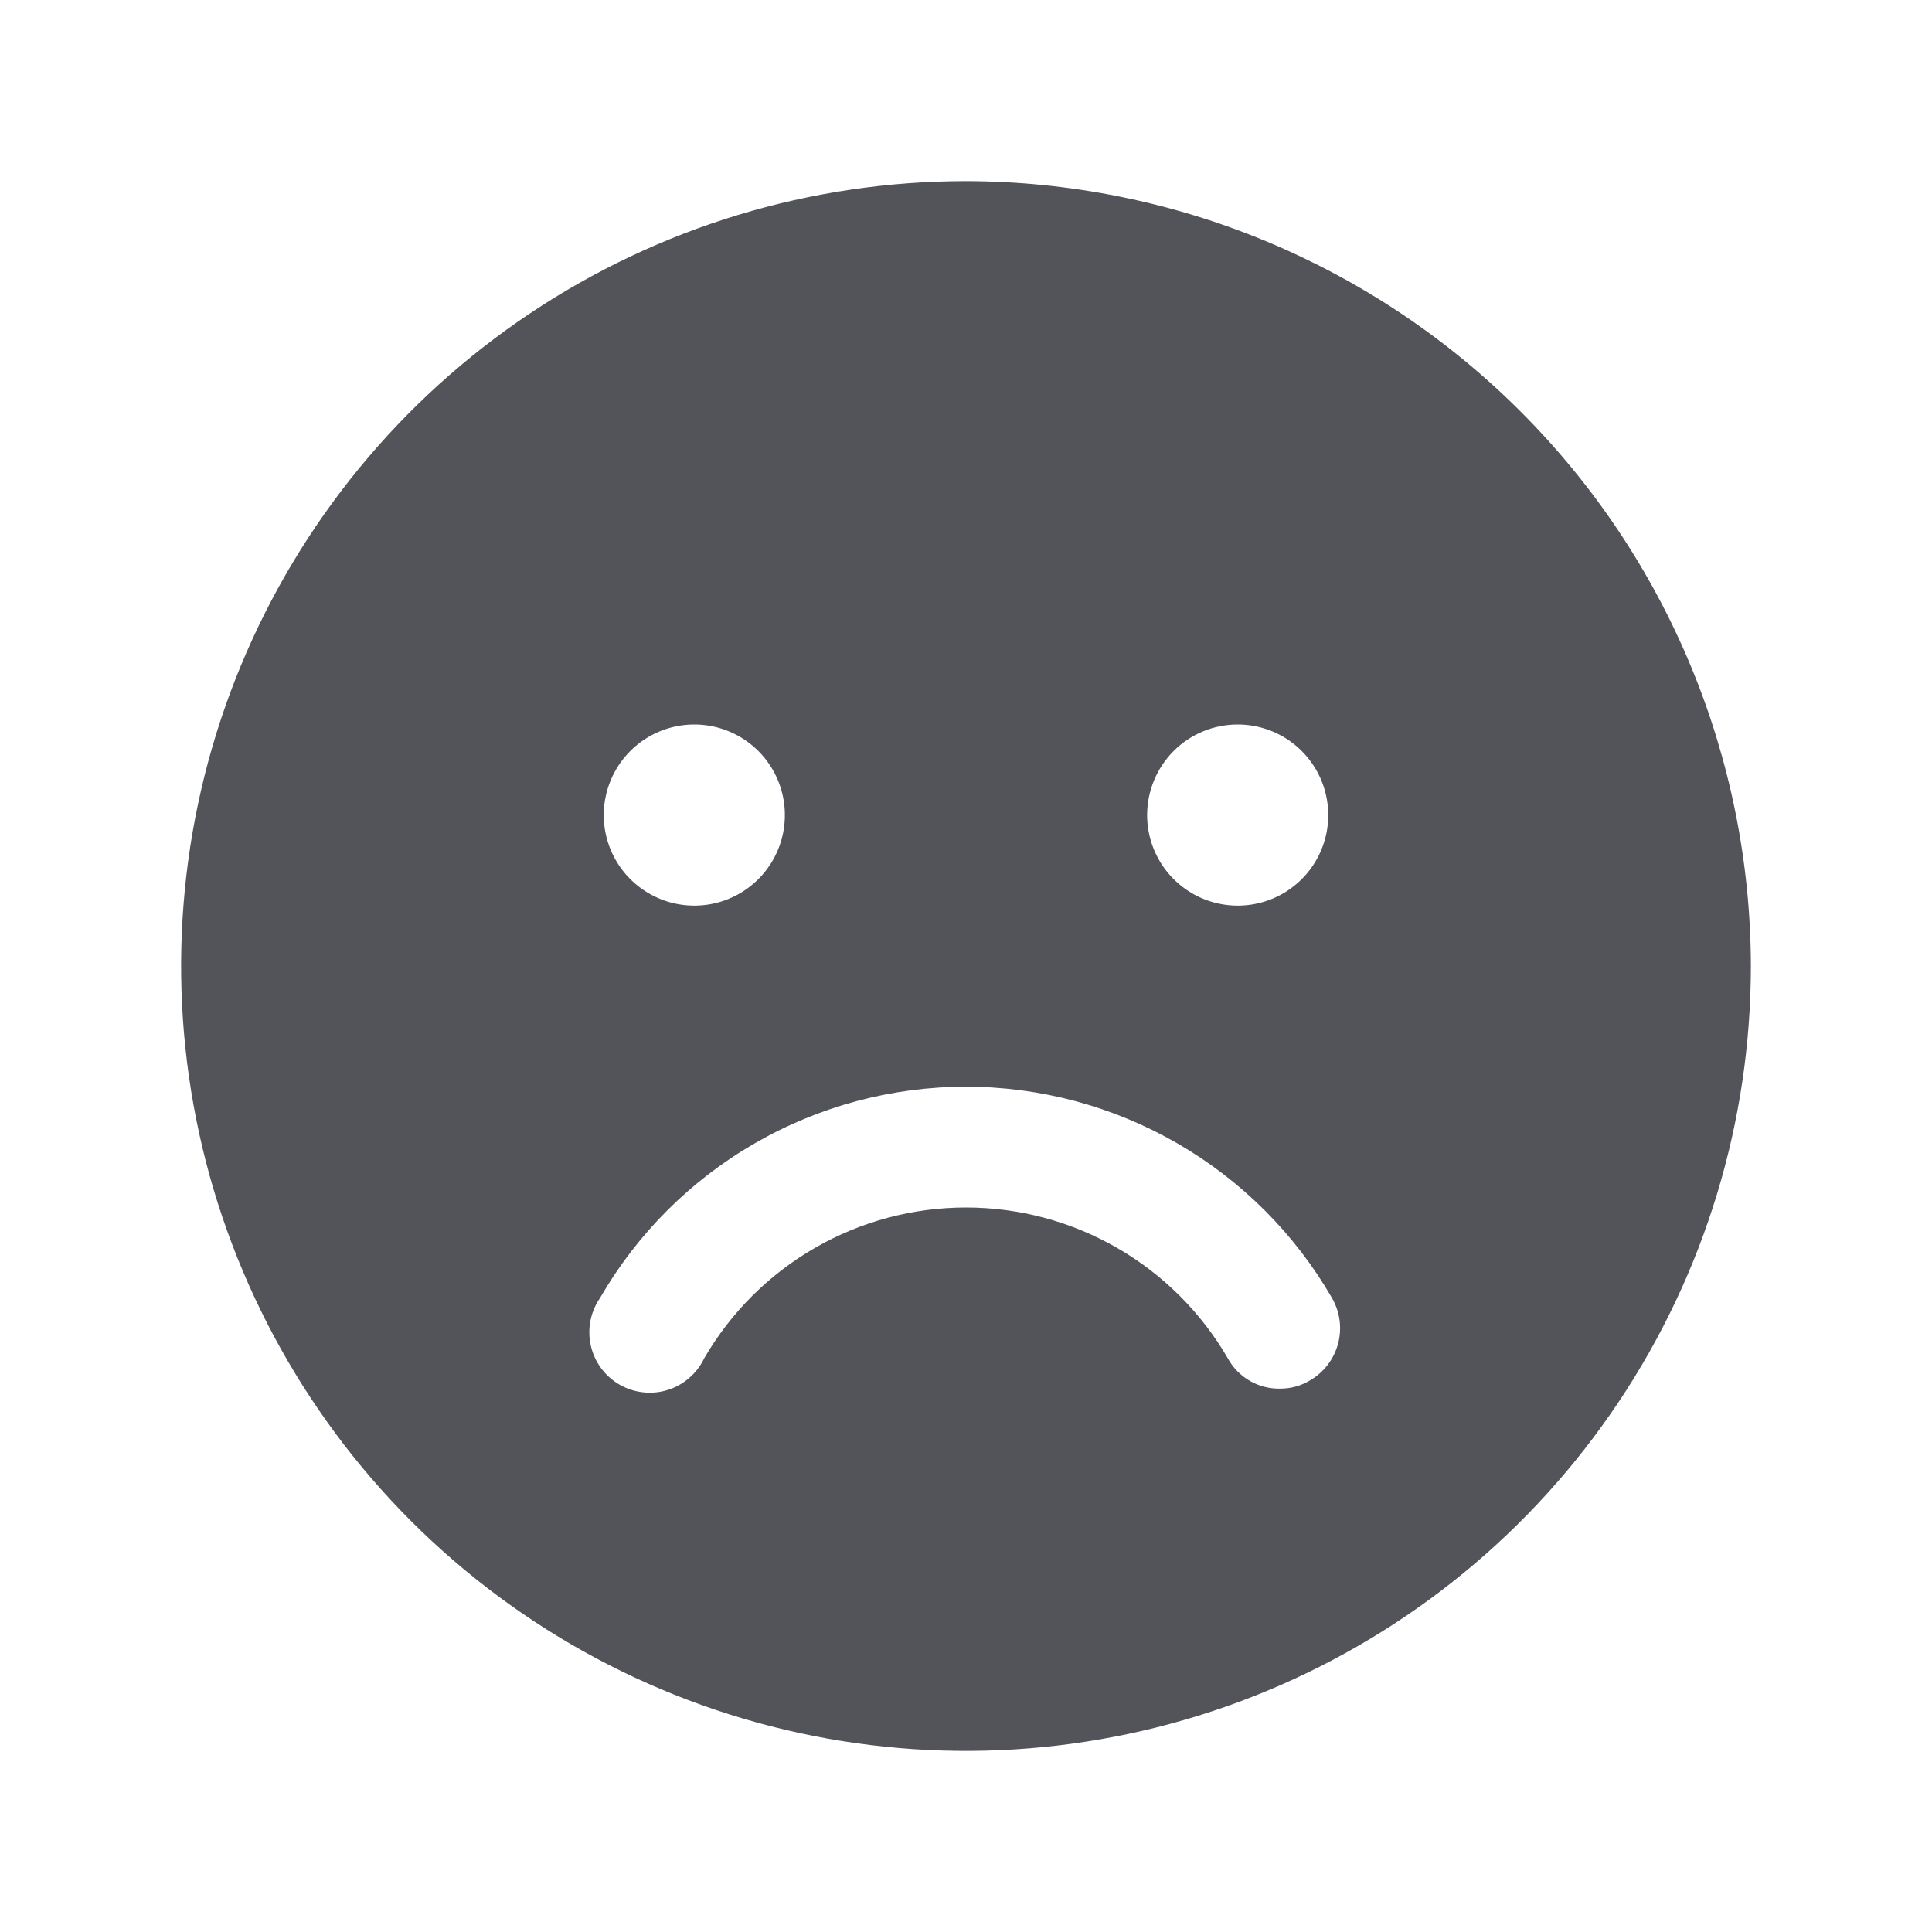 <svg width="40" height="40" viewBox="0 0 40 40" fill="none" xmlns="http://www.w3.org/2000/svg">
<path d="M20 3.75C16.786 3.75 13.644 4.703 10.972 6.489C8.3 8.274 6.217 10.812 4.987 13.781C3.757 16.751 3.435 20.018 4.062 23.17C4.689 26.322 6.237 29.218 8.51 31.491C10.782 33.763 13.678 35.311 16.83 35.938C19.982 36.565 23.249 36.243 26.219 35.013C29.188 33.783 31.726 31.7 33.511 29.028C35.297 26.356 36.25 23.214 36.25 20C36.242 15.693 34.527 11.564 31.481 8.519C28.436 5.473 24.307 3.758 20 3.75ZM25.625 15C25.996 15 26.358 15.11 26.667 15.316C26.975 15.522 27.215 15.815 27.357 16.157C27.499 16.5 27.536 16.877 27.464 17.241C27.392 17.605 27.213 17.939 26.951 18.201C26.689 18.463 26.355 18.642 25.991 18.714C25.627 18.786 25.25 18.749 24.907 18.607C24.565 18.465 24.272 18.225 24.066 17.917C23.86 17.608 23.75 17.246 23.75 16.875C23.75 16.378 23.948 15.901 24.299 15.549C24.651 15.197 25.128 15 25.625 15ZM14.375 15C14.746 15 15.108 15.11 15.417 15.316C15.725 15.522 15.965 15.815 16.107 16.157C16.249 16.5 16.286 16.877 16.214 17.241C16.142 17.605 15.963 17.939 15.701 18.201C15.439 18.463 15.104 18.642 14.741 18.714C14.377 18.786 14 18.749 13.658 18.607C13.315 18.465 13.022 18.225 12.816 17.917C12.61 17.608 12.5 17.246 12.5 16.875C12.5 16.378 12.698 15.901 13.049 15.549C13.401 15.197 13.878 15 14.375 15ZM27.125 28.578C26.937 28.692 26.72 28.752 26.5 28.75C26.28 28.754 26.064 28.698 25.874 28.588C25.684 28.478 25.527 28.318 25.422 28.125C24.871 27.174 24.081 26.386 23.129 25.837C22.177 25.288 21.098 25 20 25C18.902 25 17.823 25.288 16.871 25.837C15.919 26.386 15.129 27.174 14.578 28.125C14.504 28.28 14.398 28.419 14.267 28.531C14.137 28.644 13.984 28.728 13.819 28.779C13.655 28.83 13.481 28.846 13.31 28.826C13.139 28.807 12.973 28.752 12.824 28.666C12.675 28.579 12.545 28.463 12.443 28.324C12.341 28.185 12.269 28.027 12.232 27.858C12.194 27.69 12.191 27.516 12.224 27.347C12.257 27.177 12.324 27.017 12.422 26.875C13.19 25.545 14.294 24.44 15.625 23.672C16.955 22.904 18.464 22.499 20 22.499C21.536 22.499 23.045 22.904 24.375 23.672C25.706 24.44 26.81 25.545 27.578 26.875C27.743 27.161 27.788 27.501 27.703 27.82C27.618 28.139 27.41 28.412 27.125 28.578Z" fill="#53545A"/>
</svg>
